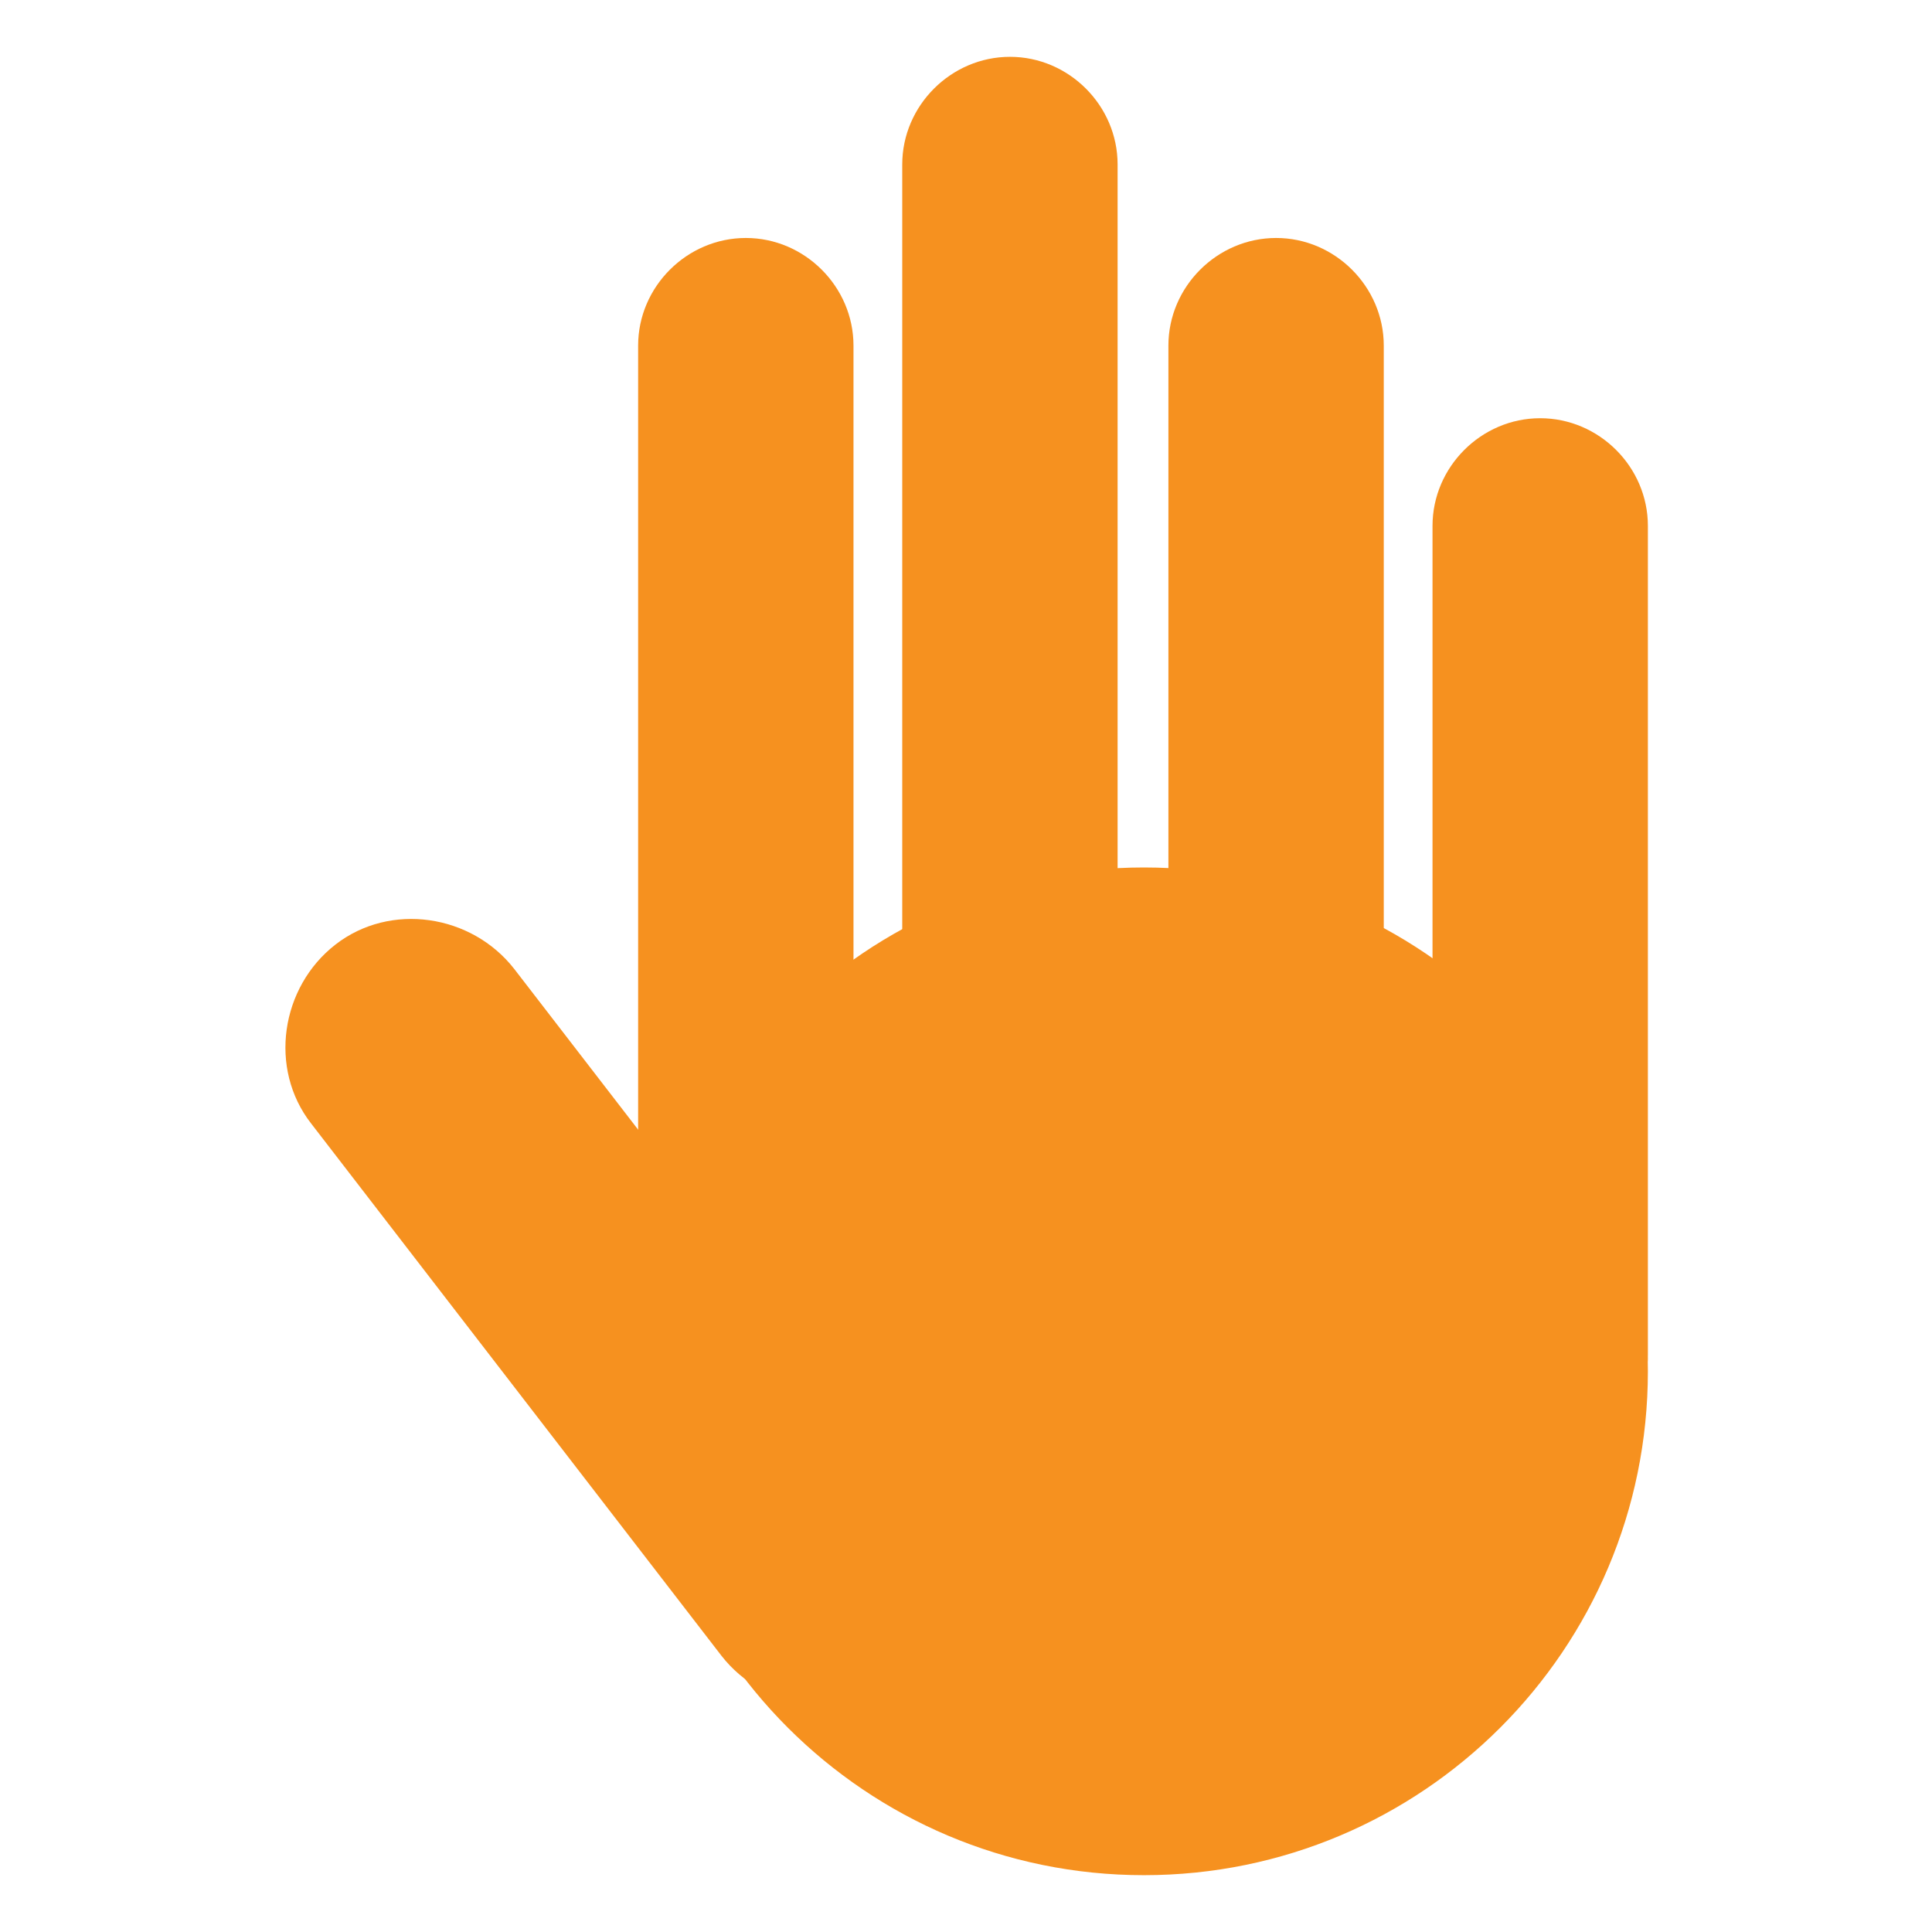 <svg width="16" height="16" viewBox="0 0 17 17" fill="none" xmlns="http://www.w3.org/2000/svg">
  <g clip-path="url(#clip0_11562_26812)">
    <path d="M6.563 12.856C6.044 12.856 5.615 12.427 5.615 11.908V3.041C5.615 2.523 6.044 2.094 6.563 2.094C7.081 2.094 7.51 2.523 7.51 3.041V11.926C7.492 12.445 7.081 12.856 6.563 12.856Z" fill="#F6911F"/>
    <path d="M8.887 12.853C8.369 12.853 7.939 12.424 7.939 11.906V1.447C7.939 0.929 8.369 0.5 8.887 0.5C9.405 0.5 9.834 0.929 9.834 1.447V11.924C9.834 12.442 9.405 12.853 8.887 12.853Z" fill="#F6911F"/>
    <path d="M11.229 12.856C10.71 12.856 10.281 12.427 10.281 11.908V3.041C10.281 2.523 10.71 2.094 11.229 2.094C11.747 2.094 12.176 2.523 12.176 3.041V11.926C12.158 12.445 11.747 12.856 11.229 12.856Z" fill="#F6911F"/>
    <path d="M13.552 12.851C13.034 12.851 12.605 12.421 12.605 11.903V4.627C12.605 4.109 13.034 3.68 13.552 3.68C14.071 3.68 14.5 4.109 14.5 4.627V11.921C14.5 12.439 14.071 12.851 13.552 12.851Z" fill="#F6911F"/>
    <path d="M7.922 14.783C7.439 15.159 6.724 15.051 6.348 14.569L2.737 9.885C2.362 9.403 2.469 8.687 2.951 8.312C3.434 7.936 4.149 8.044 4.525 8.526L8.136 13.21C8.511 13.711 8.422 14.408 7.922 14.783Z" fill="#F6911F"/>
    <path d="M14.5 12.066C14.5 14.515 12.515 16.5 10.066 16.5C7.618 16.5 5.633 14.515 5.633 12.066C5.633 9.618 7.618 7.633 10.066 7.633C12.515 7.633 14.5 9.618 14.5 12.066Z" fill="#F6911F"/>
  </g>
  <defs>
    <clipPath id="clip0_11562_26812">
      <rect width="11.989" height="16" fill="white" transform="translate(2.511 0.5)"/>
    </clipPath>
  </defs>
</svg>
